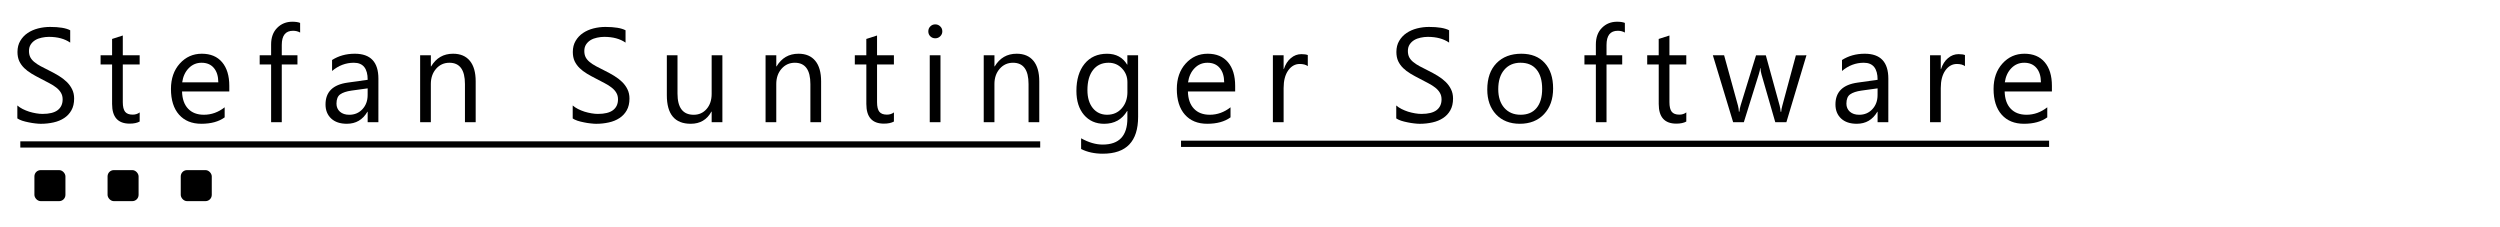 <?xml version="1.0" encoding="UTF-8" standalone="no"?>
<!-- Created with Inkscape (http://www.inkscape.org/) -->

<svg
   width="110mm"
   height="10mm"
   viewBox="0 0 110 10"
   version="1.1"
   id="svg5"
   sodipodi:docname="LogoSuntingerSoftware.svg"
   inkscape:version="1.2 (dc2aedaf03, 2022-05-15)"
   xmlns:inkscape="http://www.inkscape.org/namespaces/inkscape"
   xmlns:sodipodi="http://sodipodi.sourceforge.net/DTD/sodipodi-0.dtd"
   xmlns="http://www.w3.org/2000/svg"
   xmlns:svg="http://www.w3.org/2000/svg">
  <sodipodi:namedview
     id="namedview7"
     pagecolor="#ffffff"
     bordercolor="#666666"
     borderopacity="1.0"
     inkscape:showpageshadow="2"
     inkscape:pageopacity="0.0"
     inkscape:pagecheckerboard="0"
     inkscape:deskcolor="#d1d1d1"
     inkscape:document-units="mm"
     showgrid="false"
     inkscape:zoom="1.6819304"
     inkscape:cx="117.72187"
     inkscape:cy="79.67036"
     inkscape:window-width="1920"
     inkscape:window-height="1017"
     inkscape:window-x="1912"
     inkscape:window-y="-8"
     inkscape:window-maximized="1"
     inkscape:current-layer="layer1" />
  <defs
     id="defs2" />
  <g
     inkscape:label="Ebene 1"
     inkscape:groupmode="layer"
     id="layer1">
    <rect
       style="fill:#000000;fill-opacity:1;stroke-width:3.045;stroke-linejoin:round;stroke-miterlimit:50"
       id="rect238"
       width="1.365"
       height="1.365"
       x="1.514"
       y="7.485"
       ry="0.276" />
    <rect
       style="fill:#000000;fill-opacity:1;stroke-width:3.045;stroke-linejoin:round;stroke-miterlimit:50"
       id="rect238-2"
       width="1.365"
       height="1.365"
       x="4.733"
       y="7.485"
       ry="0.276" />
    <rect
       style="fill:#000000;fill-opacity:1;stroke-width:3.045;stroke-linejoin:round;stroke-miterlimit:50"
       id="rect238-9"
       width="1.365"
       height="1.365"
       x="7.953"
       y="7.485"
       ry="0.276" />
    <path
       style="fill:none;stroke:#000000;stroke-width:0.274px;stroke-linecap:butt;stroke-linejoin:miter;stroke-opacity:1"
       d="M 0.894,6.356 45.769,6.356 h -0.051"
       id="path1106" />
    <path
       style="fill:none;stroke:#000000;stroke-width:0.274px;stroke-linecap:butt;stroke-linejoin:miter;stroke-opacity:1"
       d="m 51.965,6.327 38.195,-1.49e-4 h -0.043"
       id="path1106-6" />
    <g
       aria-label="Stefan Suntinger Software"
       id="text1162"
       style="font-weight:300;font-size:5.889px;line-height:1.25;font-family:'Segoe UI';-inkscape-font-specification:'Segoe UI, Light';letter-spacing:0.948px;word-spacing:0px;stroke-width:1.104">
      <path
         d="M 0.763,5.21 V 4.641 q 0.098,0.086 0.233,0.155 0.138,0.069 0.288,0.118 0.152,0.046 0.305,0.072 0.152,0.026 0.282,0.026 0.446,0 0.664,-0.164 0.221,-0.167 0.221,-0.477 0,-0.167 -0.075,-0.29 Q 2.609,3.957 2.48,3.856 2.35,3.753 2.172,3.661 1.997,3.566 1.793,3.462 1.577,3.353 1.39,3.241 1.203,3.129 1.065,2.994 0.927,2.858 0.847,2.689 0.769,2.516 0.769,2.286 q 0,-0.282 0.124,-0.489 0.124,-0.21 0.325,-0.345 0.201,-0.135 0.457,-0.201 0.259,-0.066 0.526,-0.066 0.61,0 0.888,0.147 V 1.875 Q 2.724,1.622 2.152,1.622 q -0.158,0 -0.316,0.035 -0.158,0.032 -0.282,0.106 -0.124,0.075 -0.201,0.193 -0.078,0.118 -0.078,0.288 0,0.158 0.058,0.273 0.06,0.115 0.175,0.21 0.115,0.095 0.279,0.184 0.167,0.089 0.382,0.196 0.221,0.109 0.42,0.23 0.198,0.121 0.348,0.267 0.15,0.147 0.236,0.325 0.089,0.178 0.089,0.408 0,0.305 -0.121,0.518 -0.118,0.21 -0.322,0.342 -0.201,0.132 -0.466,0.19 -0.265,0.06 -0.558,0.06 -0.098,0 -0.242,-0.017 Q 1.41,5.415 1.261,5.383 1.111,5.354 0.976,5.311 0.844,5.265 0.763,5.21 Z"
         style="font-weight:normal;-inkscape-font-specification:'Segoe UI'"
         id="path294" />
      <path
         d="m 6.145,5.348 q -0.167,0.092 -0.44,0.092 -0.773,0 -0.773,-0.863 V 2.835 H 4.426 V 2.433 H 4.932 V 1.714 L 5.403,1.562 V 2.433 H 6.145 V 2.835 H 5.403 v 1.659 q 0,0.296 0.101,0.423 0.101,0.127 0.334,0.127 0.178,0 0.308,-0.098 z"
         style="font-weight:normal;-inkscape-font-specification:'Segoe UI'"
         id="path296" />
      <path
         d="M 10.089,4.023 H 8.01 q 0.012,0.492 0.265,0.759 0.253,0.267 0.696,0.267 0.497,0 0.914,-0.328 v 0.443 q -0.388,0.282 -1.026,0.282 -0.624,0 -0.98,-0.4 -0.357,-0.403 -0.357,-1.13 0,-0.687 0.388,-1.118 0.391,-0.434 0.969,-0.434 0.578,0 0.894,0.374 0.316,0.374 0.316,1.038 z M 9.606,3.623 Q 9.603,3.215 9.408,2.988 9.215,2.761 8.87,2.761 q -0.334,0 -0.566,0.239 Q 8.071,3.238 8.016,3.623 Z"
         style="font-weight:normal;-inkscape-font-specification:'Segoe UI'"
         id="path298" />
      <path
         d="m 13.206,1.432 q -0.138,-0.078 -0.313,-0.078 -0.495,0 -0.495,0.624 v 0.454 h 0.69 V 2.835 H 12.398 V 5.377 H 11.929 V 2.835 H 11.426 V 2.433 h 0.503 V 1.956 q 0,-0.463 0.267,-0.73 0.267,-0.27 0.667,-0.27 0.216,0 0.342,0.052 z"
         style="font-weight:normal;-inkscape-font-specification:'Segoe UI'"
         id="path300" />
      <path
         d="m 16.649,5.377 h -0.472 V 4.917 h -0.011 q -0.308,0.529 -0.906,0.529 -0.44,0 -0.69,-0.233 -0.247,-0.233 -0.247,-0.618 0,-0.825 0.972,-0.96 l 0.883,-0.124 q 0,-0.75 -0.607,-0.75 -0.532,0 -0.96,0.362 V 2.64 q 0.434,-0.276 1.001,-0.276 1.038,0 1.038,1.098 z m -0.472,-1.489 -0.71,0.098 q -0.328,0.046 -0.495,0.164 -0.167,0.115 -0.167,0.411 0,0.216 0.152,0.354 0.155,0.135 0.411,0.135 0.351,0 0.578,-0.244 0.23,-0.247 0.23,-0.624 z"
         style="font-weight:normal;-inkscape-font-specification:'Segoe UI'"
         id="path302" />
      <path
         d="m 20.93,5.377 h -0.472 V 3.698 q 0,-0.937 -0.684,-0.937 -0.354,0 -0.587,0.267 -0.23,0.265 -0.23,0.67 V 5.377 H 18.486 V 2.433 h 0.472 v 0.489 h 0.011 q 0.334,-0.558 0.966,-0.558 0.483,0 0.739,0.313 0.256,0.311 0.256,0.9 z"
         style="font-weight:normal;-inkscape-font-specification:'Segoe UI'"
         id="path304" />
      <path
         d="M 25.199,5.21 V 4.641 q 0.098,0.086 0.233,0.155 0.138,0.069 0.288,0.118 0.152,0.046 0.305,0.072 0.152,0.026 0.282,0.026 0.446,0 0.664,-0.164 0.221,-0.167 0.221,-0.477 0,-0.167 -0.075,-0.29 Q 27.045,3.957 26.915,3.856 26.786,3.753 26.608,3.661 26.432,3.566 26.228,3.462 26.012,3.353 25.825,3.241 25.639,3.129 25.501,2.994 25.363,2.858 25.282,2.689 25.204,2.516 25.204,2.286 q 0,-0.282 0.124,-0.489 0.124,-0.21 0.325,-0.345 0.201,-0.135 0.457,-0.201 0.259,-0.066 0.526,-0.066 0.61,0 0.888,0.147 v 0.543 q -0.365,-0.253 -0.937,-0.253 -0.158,0 -0.316,0.035 -0.158,0.032 -0.282,0.106 -0.124,0.075 -0.201,0.193 -0.078,0.118 -0.078,0.288 0,0.158 0.058,0.273 0.06,0.115 0.175,0.21 0.115,0.095 0.279,0.184 0.167,0.089 0.382,0.196 0.221,0.109 0.42,0.23 0.198,0.121 0.348,0.267 0.15,0.147 0.236,0.325 0.089,0.178 0.089,0.408 0,0.305 -0.121,0.518 -0.118,0.21 -0.322,0.342 -0.201,0.132 -0.466,0.19 -0.265,0.06 -0.558,0.06 -0.098,0 -0.242,-0.017 -0.144,-0.014 -0.293,-0.046 -0.15,-0.029 -0.285,-0.072 -0.132,-0.046 -0.213,-0.101 z"
         style="font-weight:normal;-inkscape-font-specification:'Segoe UI'"
         id="path306" />
      <path
         d="m 31.785,5.377 h -0.472 v -0.466 h -0.011 q -0.293,0.535 -0.909,0.535 -1.052,0 -1.052,-1.254 V 2.433 h 0.469 V 4.118 q 0,0.932 0.713,0.932 0.345,0 0.566,-0.253 0.224,-0.256 0.224,-0.667 V 2.433 h 0.472 z"
         style="font-weight:normal;-inkscape-font-specification:'Segoe UI'"
         id="path308" />
      <path
         d="m 36.129,5.377 h -0.472 V 3.698 q 0,-0.937 -0.684,-0.937 -0.354,0 -0.587,0.267 -0.23,0.265 -0.23,0.67 V 5.377 H 33.685 V 2.433 h 0.472 v 0.489 h 0.011 q 0.334,-0.558 0.966,-0.558 0.483,0 0.739,0.313 0.256,0.311 0.256,0.9 z"
         style="font-weight:normal;-inkscape-font-specification:'Segoe UI'"
         id="path310" />
      <path
         d="m 39.332,5.348 q -0.167,0.092 -0.44,0.092 -0.773,0 -0.773,-0.863 V 2.835 H 37.612 V 2.433 h 0.506 V 1.714 l 0.472,-0.152 v 0.871 h 0.742 V 2.835 h -0.742 v 1.659 q 0,0.296 0.101,0.423 0.101,0.127 0.334,0.127 0.178,0 0.308,-0.098 z"
         style="font-weight:normal;-inkscape-font-specification:'Segoe UI'"
         id="path312" />
      <path
         d="m 41.151,1.685 q -0.127,0 -0.216,-0.086 -0.089,-0.086 -0.089,-0.219 0,-0.132 0.089,-0.219 0.089,-0.089 0.216,-0.089 0.129,0 0.219,0.089 0.092,0.086 0.092,0.219 0,0.127 -0.092,0.216 -0.089,0.089 -0.219,0.089 z m 0.23,3.692 H 40.909 V 2.433 h 0.472 z"
         style="font-weight:normal;-inkscape-font-specification:'Segoe UI'"
         id="path314" />
      <path
         d="M 45.728,5.377 H 45.256 V 3.698 q 0,-0.937 -0.684,-0.937 -0.354,0 -0.587,0.267 Q 43.755,3.293 43.755,3.698 V 5.377 H 43.284 V 2.433 h 0.472 v 0.489 h 0.011 q 0.334,-0.558 0.966,-0.558 0.483,0 0.739,0.313 0.256,0.311 0.256,0.9 z"
         style="font-weight:normal;-inkscape-font-specification:'Segoe UI'"
         id="path316" />
      <path
         d="m 50.077,5.141 q 0,1.622 -1.553,1.622 -0.546,0 -0.955,-0.207 V 6.085 q 0.497,0.276 0.949,0.276 1.087,0 1.087,-1.156 V 4.883 h -0.011 q -0.336,0.564 -1.012,0.564 -0.549,0 -0.886,-0.391 -0.334,-0.394 -0.334,-1.055 0,-0.75 0.359,-1.193 0.362,-0.443 0.989,-0.443 0.595,0 0.883,0.477 h 0.011 V 2.433 h 0.472 z M 49.606,4.046 V 3.612 q 0,-0.351 -0.239,-0.601 -0.236,-0.25 -0.589,-0.25 -0.437,0 -0.684,0.319 -0.247,0.316 -0.247,0.888 0,0.492 0.236,0.788 0.239,0.293 0.63,0.293 0.397,0 0.644,-0.282 0.25,-0.282 0.25,-0.722 z"
         style="font-weight:normal;-inkscape-font-specification:'Segoe UI'"
         id="path318" />
      <path
         d="m 54.347,4.023 h -2.079 q 0.011,0.492 0.265,0.759 0.253,0.267 0.696,0.267 0.497,0 0.914,-0.328 v 0.443 q -0.388,0.282 -1.026,0.282 -0.624,0 -0.98,-0.4 -0.357,-0.403 -0.357,-1.13 0,-0.687 0.388,-1.118 0.391,-0.434 0.969,-0.434 0.578,0 0.894,0.374 0.316,0.374 0.316,1.038 z M 53.864,3.623 Q 53.861,3.215 53.665,2.988 53.473,2.761 53.128,2.761 q -0.334,0 -0.566,0.239 -0.233,0.239 -0.288,0.624 z"
         style="font-weight:normal;-inkscape-font-specification:'Segoe UI'"
         id="path320" />
      <path
         d="m 57.543,2.91 q -0.124,-0.095 -0.357,-0.095 -0.302,0 -0.506,0.285 -0.201,0.285 -0.201,0.776 v 1.501 h -0.472 V 2.433 h 0.472 v 0.607 h 0.011 q 0.101,-0.311 0.308,-0.483 0.207,-0.175 0.463,-0.175 0.184,0 0.282,0.04 z"
         style="font-weight:normal;-inkscape-font-specification:'Segoe UI'"
         id="path322" />
      <path
         d="M 61.435,5.21 V 4.641 q 0.098,0.086 0.233,0.155 0.138,0.069 0.288,0.118 0.152,0.046 0.305,0.072 0.152,0.026 0.282,0.026 0.446,0 0.664,-0.164 0.221,-0.167 0.221,-0.477 0,-0.167 -0.075,-0.29 Q 63.281,3.957 63.152,3.856 63.022,3.753 62.844,3.661 62.669,3.566 62.465,3.462 62.249,3.353 62.062,3.241 61.875,3.129 61.737,2.994 61.599,2.858 61.519,2.689 q -0.078,-0.173 -0.078,-0.403 0,-0.282 0.124,-0.489 0.124,-0.21 0.325,-0.345 0.201,-0.135 0.457,-0.201 0.259,-0.066 0.526,-0.066 0.61,0 0.888,0.147 v 0.543 q -0.365,-0.253 -0.937,-0.253 -0.158,0 -0.316,0.035 -0.158,0.032 -0.282,0.106 -0.124,0.075 -0.201,0.193 -0.078,0.118 -0.078,0.288 0,0.158 0.058,0.273 0.06,0.115 0.175,0.21 0.115,0.095 0.279,0.184 0.167,0.089 0.382,0.196 0.221,0.109 0.42,0.23 0.198,0.121 0.348,0.267 0.15,0.147 0.236,0.325 0.089,0.178 0.089,0.408 0,0.305 -0.121,0.518 -0.118,0.21 -0.322,0.342 -0.201,0.132 -0.466,0.19 -0.265,0.06 -0.558,0.06 -0.098,0 -0.242,-0.017 Q 62.082,5.415 61.933,5.383 61.783,5.354 61.648,5.311 61.516,5.265 61.435,5.21 Z"
         style="font-weight:normal;-inkscape-font-specification:'Segoe UI'"
         id="path324" />
      <path
         d="m 66.872,5.446 q -0.653,0 -1.044,-0.411 -0.388,-0.414 -0.388,-1.095 0,-0.742 0.405,-1.159 0.405,-0.417 1.095,-0.417 0.658,0 1.026,0.405 0.371,0.405 0.371,1.124 0,0.704 -0.4,1.13 -0.397,0.423 -1.067,0.423 z m 0.035,-2.686 q -0.454,0 -0.719,0.311 -0.265,0.308 -0.265,0.851 0,0.523 0.267,0.825 0.267,0.302 0.716,0.302 0.457,0 0.702,-0.296 0.247,-0.296 0.247,-0.842 0,-0.552 -0.247,-0.851 -0.244,-0.299 -0.702,-0.299 z"
         style="font-weight:normal;-inkscape-font-specification:'Segoe UI'"
         id="path326" />
      <path
         d="m 71.495,1.432 q -0.138,-0.078 -0.313,-0.078 -0.495,0 -0.495,0.624 V 2.433 H 71.377 V 2.835 H 70.687 V 5.377 H 70.218 V 2.835 H 69.715 V 2.433 h 0.503 V 1.956 q 0,-0.463 0.267,-0.73 0.267,-0.27 0.667,-0.27 0.216,0 0.342,0.052 z"
         style="font-weight:normal;-inkscape-font-specification:'Segoe UI'"
         id="path328" />
      <path
         d="m 74.197,5.348 q -0.167,0.092 -0.44,0.092 -0.773,0 -0.773,-0.863 V 2.835 H 72.477 V 2.433 h 0.506 V 1.714 l 0.472,-0.152 v 0.871 h 0.742 V 2.835 h -0.742 v 1.659 q 0,0.296 0.101,0.423 0.101,0.127 0.334,0.127 0.178,0 0.308,-0.098 z"
         style="font-weight:normal;-inkscape-font-specification:'Segoe UI'"
         id="path330" />
      <path
         d="M 79.484,2.433 78.601,5.377 H 78.112 L 77.505,3.27 Q 77.471,3.149 77.459,2.996 h -0.011 q -0.009,0.104 -0.06,0.267 L 76.729,5.377 H 76.258 L 75.366,2.433 h 0.495 l 0.61,2.214 q 0.029,0.101 0.04,0.265 h 0.023 q 0.009,-0.127 0.052,-0.27 l 0.679,-2.208 h 0.431 l 0.61,2.22 q 0.029,0.106 0.043,0.265 h 0.023 q 0.006,-0.112 0.049,-0.265 l 0.598,-2.22 z"
         style="font-weight:normal;-inkscape-font-specification:'Segoe UI'"
         id="path332" />
      <path
         d="m 83.086,5.377 h -0.472 V 4.917 h -0.011 q -0.308,0.529 -0.906,0.529 -0.44,0 -0.69,-0.233 -0.247,-0.233 -0.247,-0.618 0,-0.825 0.972,-0.96 l 0.883,-0.124 q 0,-0.75 -0.607,-0.75 -0.532,0 -0.96,0.362 V 2.64 q 0.434,-0.276 1.001,-0.276 1.038,0 1.038,1.098 z M 82.614,3.888 81.904,3.986 q -0.328,0.046 -0.495,0.164 -0.167,0.115 -0.167,0.411 0,0.216 0.152,0.354 0.155,0.135 0.411,0.135 0.351,0 0.578,-0.244 0.23,-0.247 0.23,-0.624 z"
         style="font-weight:normal;-inkscape-font-specification:'Segoe UI'"
         id="path334" />
      <path
         d="m 86.458,2.91 q -0.124,-0.095 -0.357,-0.095 -0.302,0 -0.506,0.285 -0.201,0.285 -0.201,0.776 v 1.501 h -0.472 V 2.433 h 0.472 v 0.607 h 0.011 q 0.101,-0.311 0.308,-0.483 0.207,-0.175 0.463,-0.175 0.184,0 0.282,0.04 z"
         style="font-weight:normal;-inkscape-font-specification:'Segoe UI'"
         id="path336" />
      <path
         d="m 90.284,4.023 h -2.079 q 0.011,0.492 0.265,0.759 0.253,0.267 0.696,0.267 0.497,0 0.914,-0.328 v 0.443 q -0.388,0.282 -1.026,0.282 -0.624,0 -0.98,-0.4 -0.357,-0.403 -0.357,-1.13 0,-0.687 0.388,-1.118 0.391,-0.434 0.969,-0.434 0.578,0 0.894,0.374 0.316,0.374 0.316,1.038 z M 89.801,3.623 q -0.003,-0.408 -0.198,-0.635 -0.193,-0.227 -0.538,-0.227 -0.334,0 -0.566,0.239 -0.233,0.239 -0.288,0.624 z"
         style="font-weight:normal;-inkscape-font-specification:'Segoe UI'"
         id="path338" />
    </g>
  </g>
</svg>
